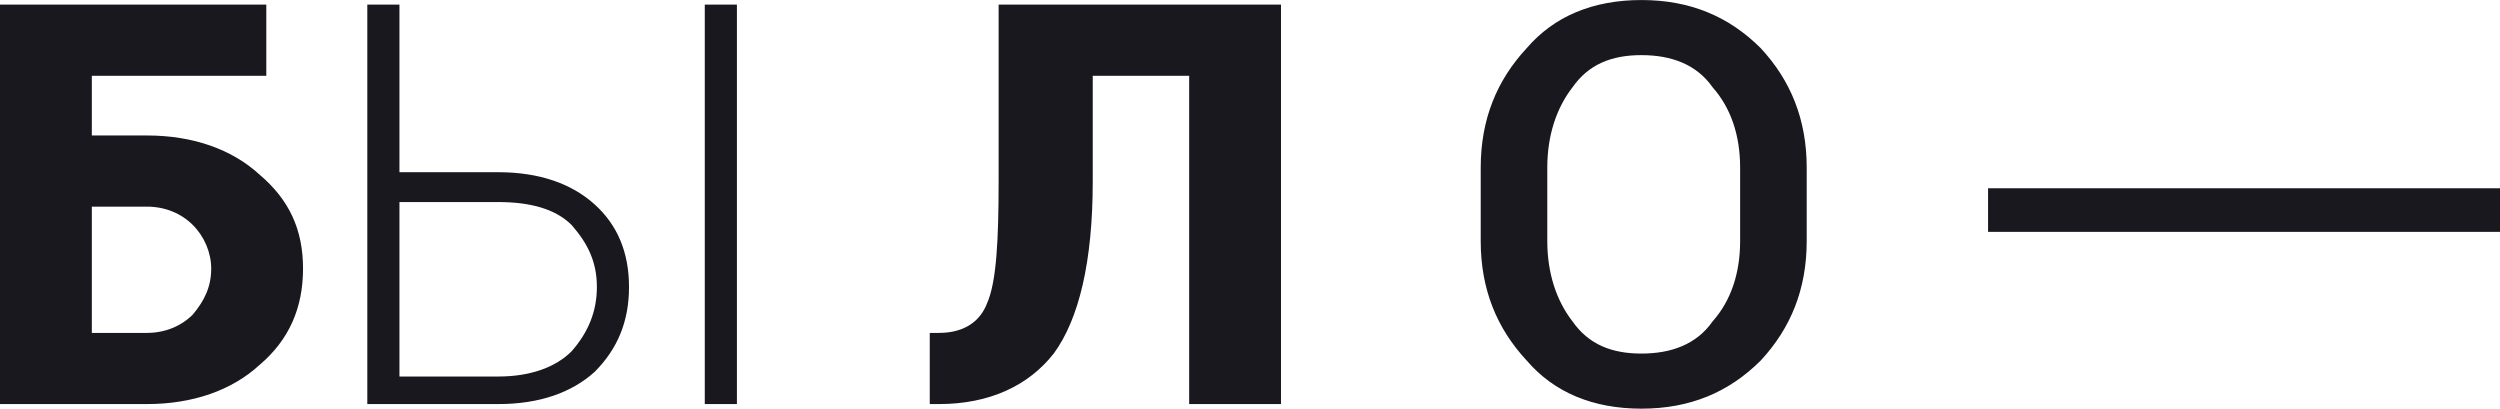 <?xml version="1.0" encoding="UTF-8"?> <svg xmlns="http://www.w3.org/2000/svg" xmlns:xlink="http://www.w3.org/1999/xlink" xml:space="preserve" width="44.955mm" height="7.349mm" version="1.0" style="shape-rendering:geometricPrecision; text-rendering:geometricPrecision; image-rendering:optimizeQuality; fill-rule:evenodd; clip-rule:evenodd" viewBox="0 0 1089 178"> <defs> <style type="text/css"> .fil0 {fill:#19181F;fill-rule:nonzero} </style> </defs> <g id="Слой_x0020_1">  <path class="fil0" d="M116 33l-76 0 0 26 24 0c20,0 37,6 49,17 13,11 19,24 19,41 0,17 -6,31 -19,42 -12,11 -29,17 -49,17l-64 0 0 -174 116 0 0 31zm-76 57l0 55 24 0c8,0 15,-3 20,-8 5,-6 8,-12 8,-20 0,-7 -3,-14 -8,-19 -5,-5 -12,-8 -20,-8l-24 0zm518 -88l0 174 -40 0 0 -143 -42 0 0 46c0,35 -6,60 -17,75 -11,14 -28,22 -50,22l-4 0 0 -31 4 0c11,0 18,-5 21,-13 4,-9 5,-27 5,-53l0 -77 123 0zm531 99l-223 0 0 -19 223 0 0 19zm-915 -26l43 0c18,0 32,5 42,14 10,9 15,21 15,36 0,15 -5,27 -15,37 -10,9 -24,14 -42,14l-57 0 0 -174 14 0 0 73zm0 13l0 76 43 0c14,0 25,-4 32,-11 7,-8 11,-17 11,-28 0,-11 -4,-19 -11,-27 -7,-7 -18,-10 -32,-10l-43 0zm147 88l-14 0 0 -174 14 0 0 174zm466 -71c0,21 -7,38 -20,52 -14,14 -31,21 -52,21 -21,0 -38,-7 -50,-21 -13,-14 -20,-31 -20,-52l0 -32c0,-21 7,-38 20,-52 12,-14 29,-21 50,-21 21,0 38,7 52,21 13,14 20,31 20,52l0 32zm-29 -32c0,-14 -4,-26 -12,-35 -7,-10 -18,-14 -31,-14 -13,0 -23,4 -30,14 -7,9 -11,21 -11,35l0 32c0,14 4,26 11,35 7,10 17,14 30,14 13,0 24,-4 31,-14 8,-9 12,-21 12,-35l0 -32z"></path> </g> </svg> 